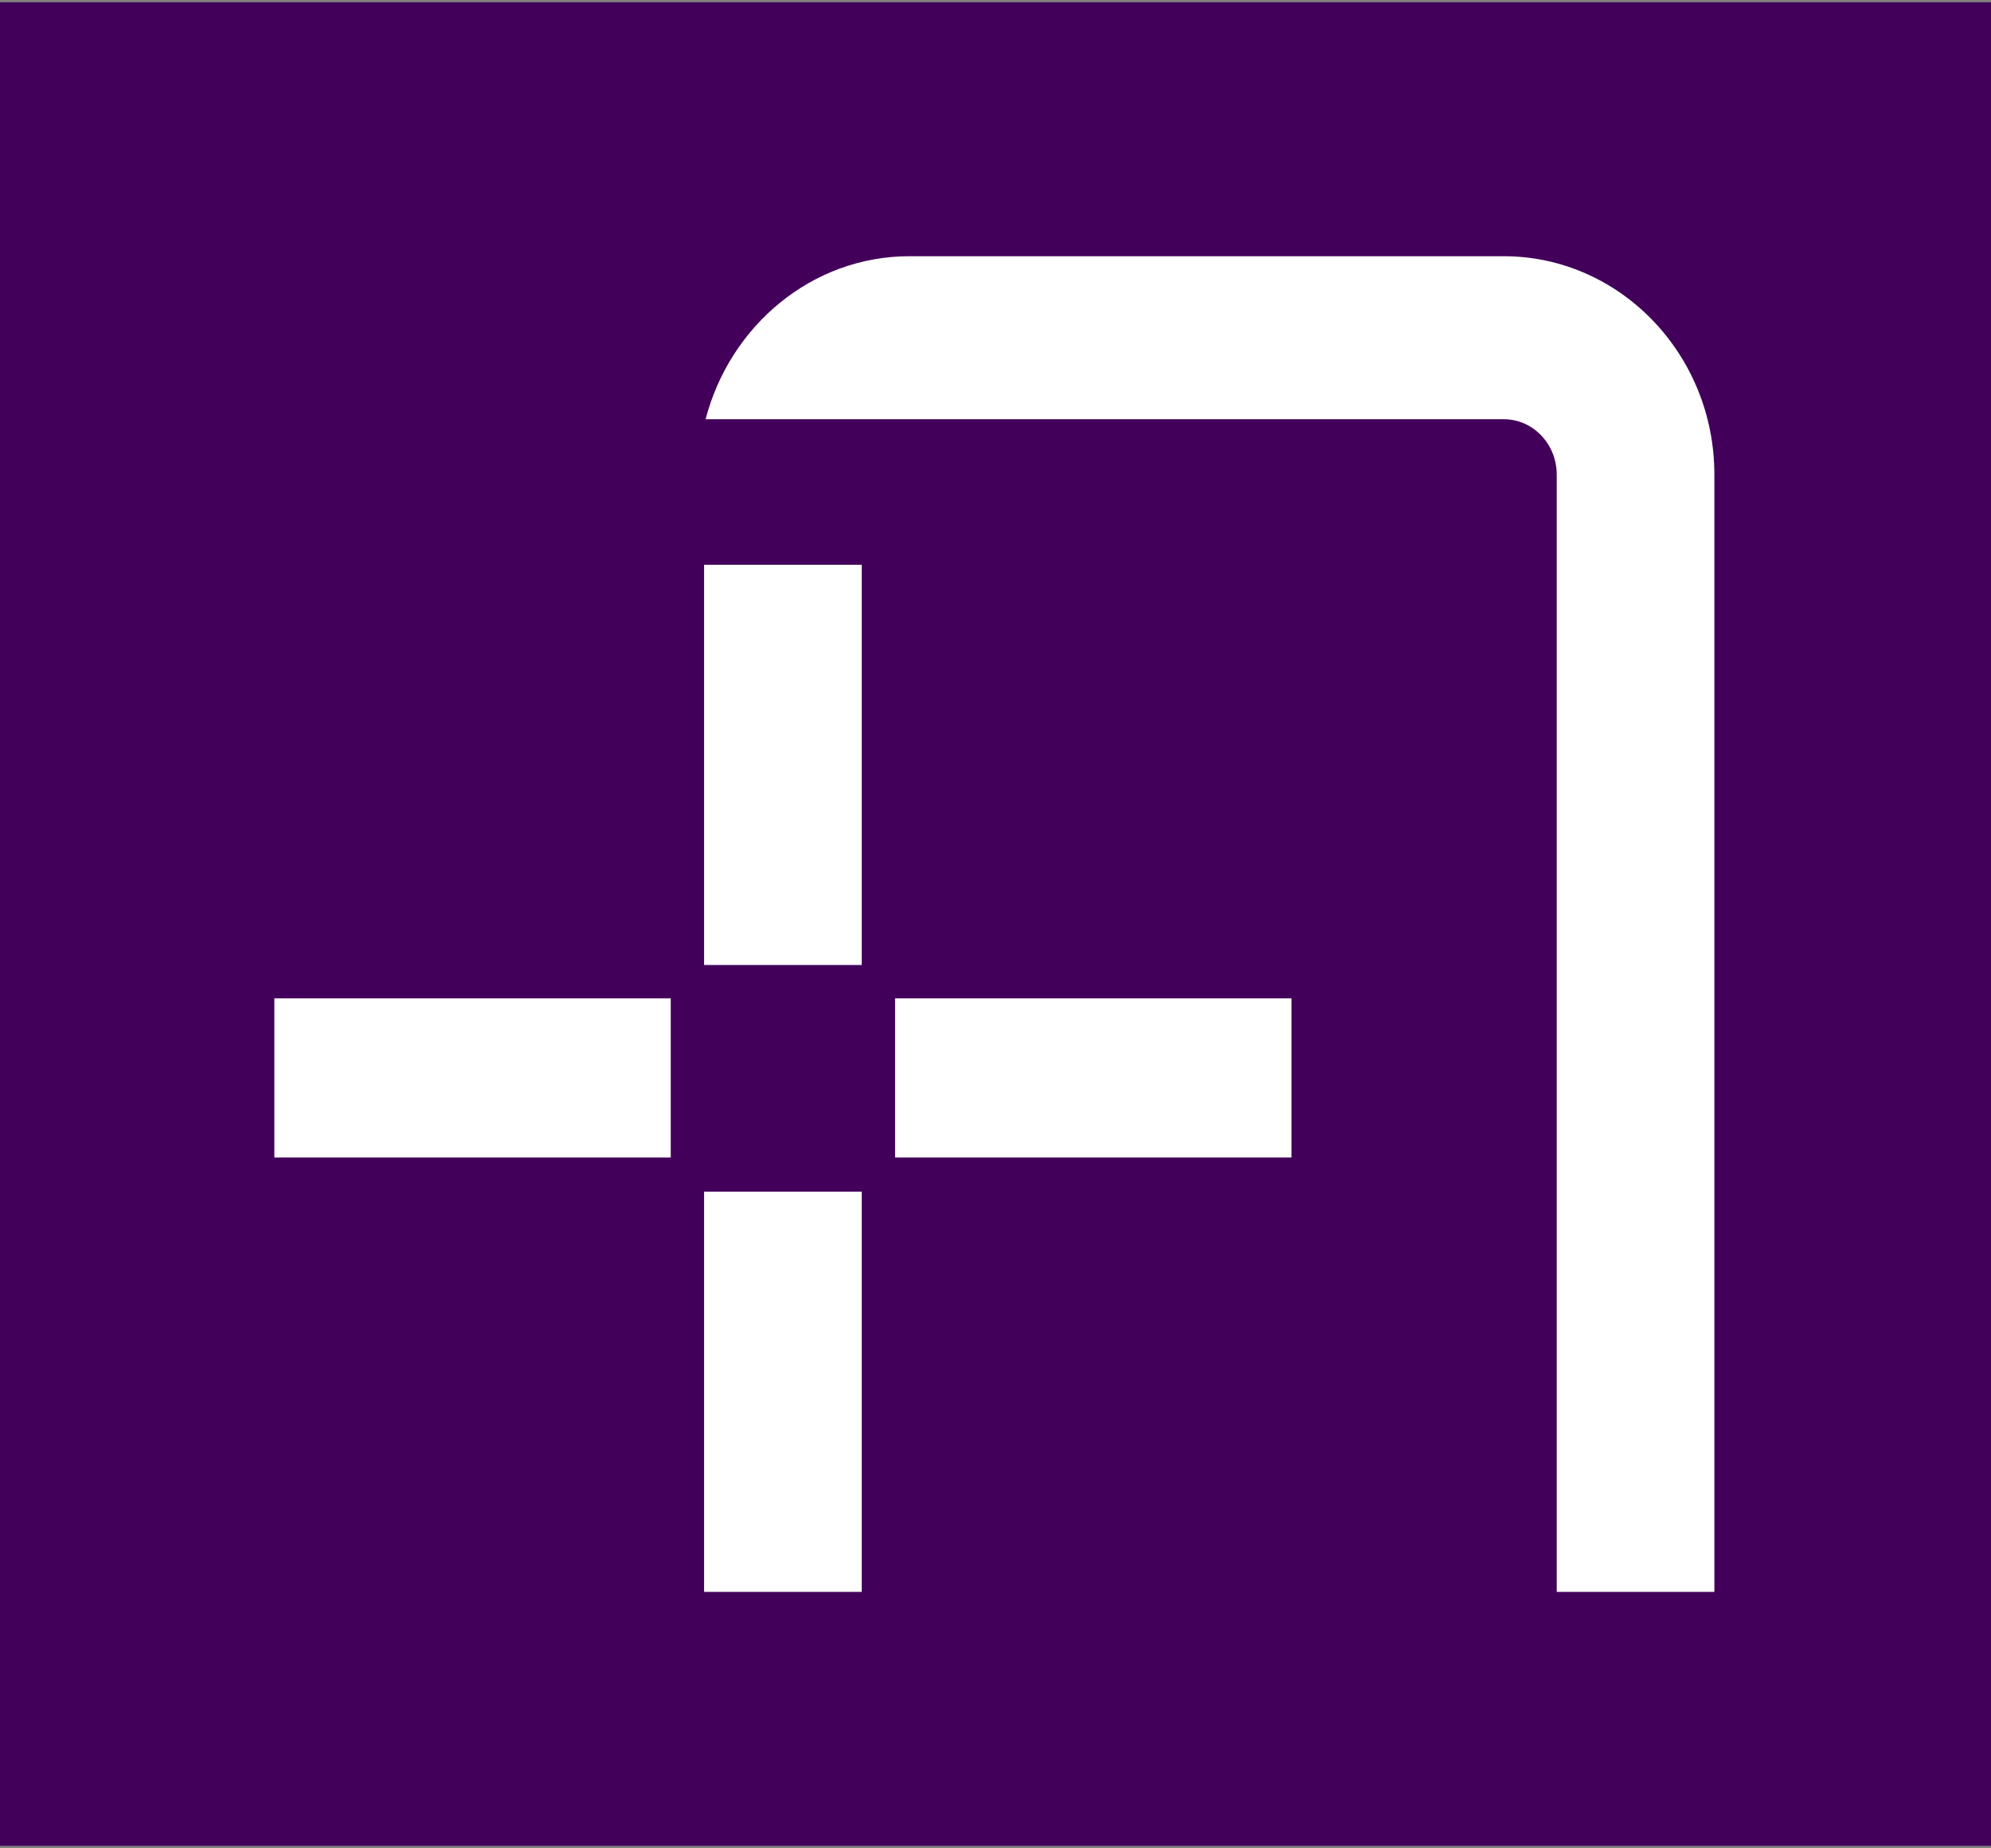 <?xml version="1.0" encoding="utf-8"?>
<!-- Generator: Adobe Illustrator 28.3.0, SVG Export Plug-In . SVG Version: 6.00 Build 0)  -->
<svg version="1.1" id="Ebene_1" xmlns="http://www.w3.org/2000/svg" xmlns:xlink="http://www.w3.org/1999/xlink" x="0px" y="0px"
	 viewBox="0 0 262.7 243.8" style="enable-background:new 0 0 262.7 243.8;" xml:space="preserve">
<rect x="0" y="0" width="262.7" height="243.8" fill="#808080" stroke="none"/>
<style type="text/css">
	.st0{fill:#42005A;}
	.st1{fill:#FFFFFF;}
</style>
<rect x="-0.4" y="0.3" class="st0" width="263.2" height="243.2"/>
<g>
	<path class="st1" d="M198.4,33.8H120c-12.9,0-23.7,9.2-26.9,21.5h105.3c3.9,0,7,3.3,7,7.3V210h20.8V62.6
		C226.2,46.7,213.7,33.8,198.4,33.8L198.4,33.8z"/>
	<path class="st1" d="M113.7,74.5H92.9v52.8h20.8V74.5z"/>
	<path class="st1" d="M113.7,157.2H92.9V210h20.8V157.2z"/>
	<path class="st1" d="M170.4,131.7h-52.3v21h52.3V131.7z"/>
	<path class="st1" d="M88.5,131.7H36.2v21h52.3V131.7z"/>
</g>
</svg>
